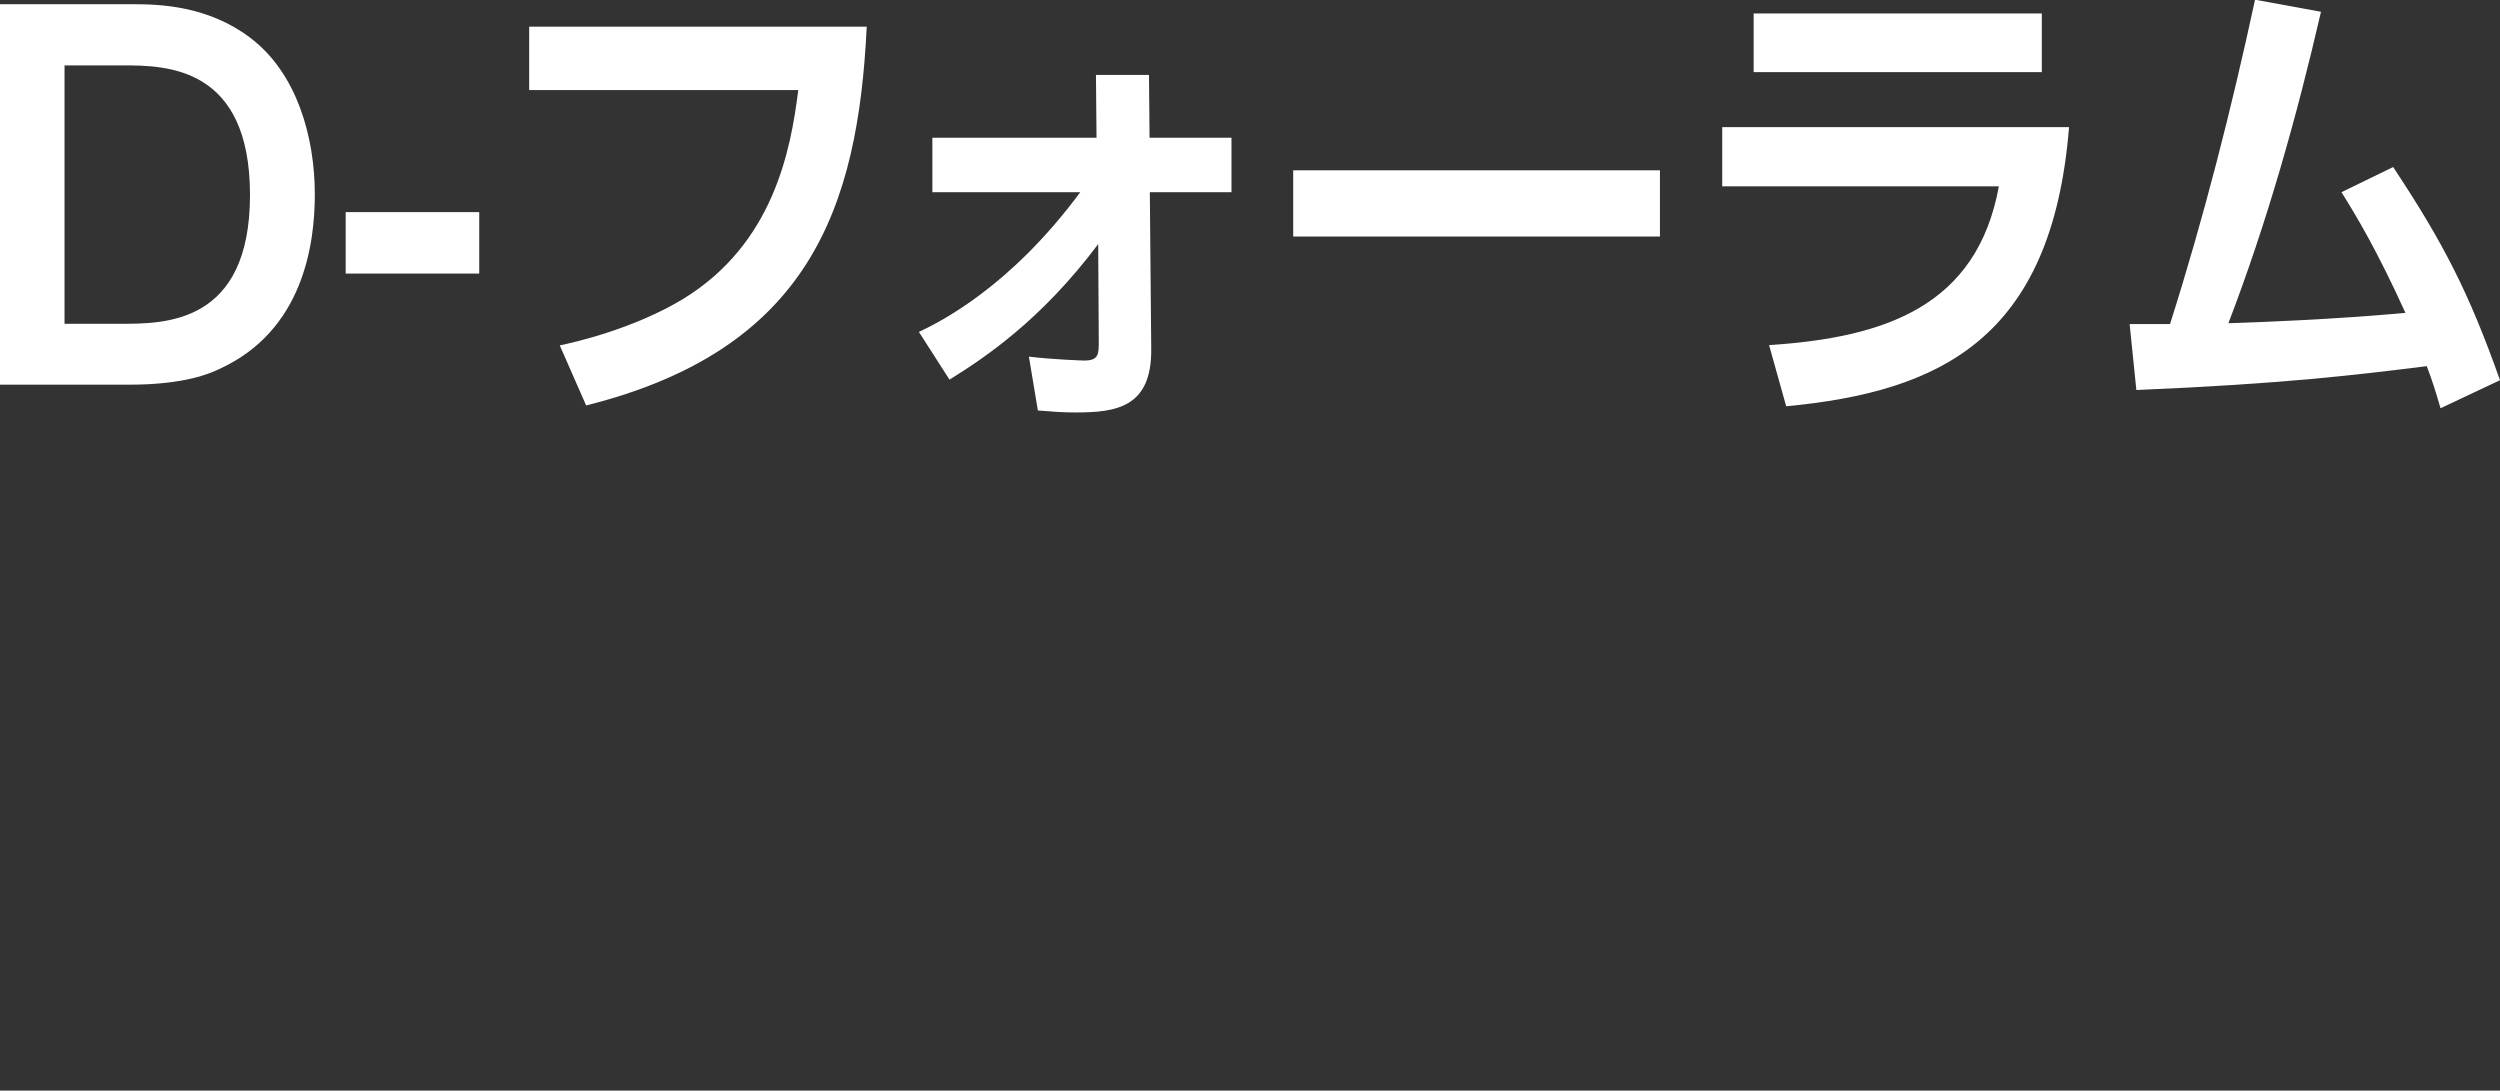 <?xml version="1.0" encoding="UTF-8"?>
<svg id="_レイヤー_2" data-name="レイヤー 2" xmlns="http://www.w3.org/2000/svg" viewBox="0 0 89.1 38.87">
  <rect x="0" y="0" width="89.1" height="38.87" fill="#333333" stroke="none"/>
  <defs>
    <style>
      .cls-1 {
        fill: none;
      }

      .cls-2 {
        fill: #fff;
      }
    </style>
  </defs>
  <g id="_レイヤー_1-2" data-name="レイヤー 1">
    <g>
      <path class="cls-2" d="M0,.15h4.73c.95,0,2.67.05,4.18,1.19,1.65,1.24,2.31,3.5,2.31,5.59,0,1.79-.42,4.86-3.4,6.22-.32.15-1.21.56-3.21.56H0V.15ZM4.32,11.54c1.56,0,4.59,0,4.59-4.59S5.92,2.33,4.37,2.33h-2.07v9.21h2.02Z"/>
      <path class="cls-2" d="M17.08,7.56v2.19h-4.76v-2.19h4.76Z"/>
      <path class="cls-2" d="M30.89.95c-.31,6.48-2.06,11.51-10,13.5l-.94-2.14c.39-.08,2.6-.56,4.42-1.67,3.18-1.96,3.81-5.25,4.08-7.43h-9.59V.95h12.02Z"/>
      <path class="cls-2" d="M33.23,6.85v-1.94h5.85l-.02-2.24h1.89l.02,2.24h2.92v1.94h-2.91l.05,5.59c.02,2.09-1.26,2.26-2.7,2.26-.46,0-.68-.02-1.34-.07l-.32-1.92c.78.1,1.94.14,1.96.14.53,0,.53-.22.53-.7l-.02-3.45c-2.04,2.72-4.06,4.06-5.3,4.83l-1.09-1.7c.78-.37,3.26-1.61,5.75-4.98h-5.25Z"/>
      <path class="cls-2" d="M59.16,6.07v2.36h-13.07v-2.36h13.07Z"/>
      <path class="cls-2" d="M73.74,4.54c-.61,7.56-4.62,9.42-10.08,9.94l-.61-2.18c4.13-.27,7.41-1.38,8.19-5.66h-9.86v-2.11h12.36ZM72.77.48v2.09h-10.27V.48h10.27Z"/>
      <path class="cls-2" d="M85.29,5.95c1.8,2.72,2.7,4.47,3.81,7.6l-2.12,1c-.19-.66-.29-.97-.49-1.5-2.5.31-5.08.63-10.35.85l-.24-2.35h1.44c1.21-3.81,2.19-7.67,3.03-11.56l2.35.43c-.87,3.77-1.92,7.5-3.3,11.1,3.71-.12,5.97-.34,6.31-.37-1.02-2.24-1.73-3.42-2.28-4.3l1.85-.9Z"/>
    </g>
    <rect class="cls-1" x="34.84" y="26.89" width="41.05" height="11.98"/>
  </g>
</svg>